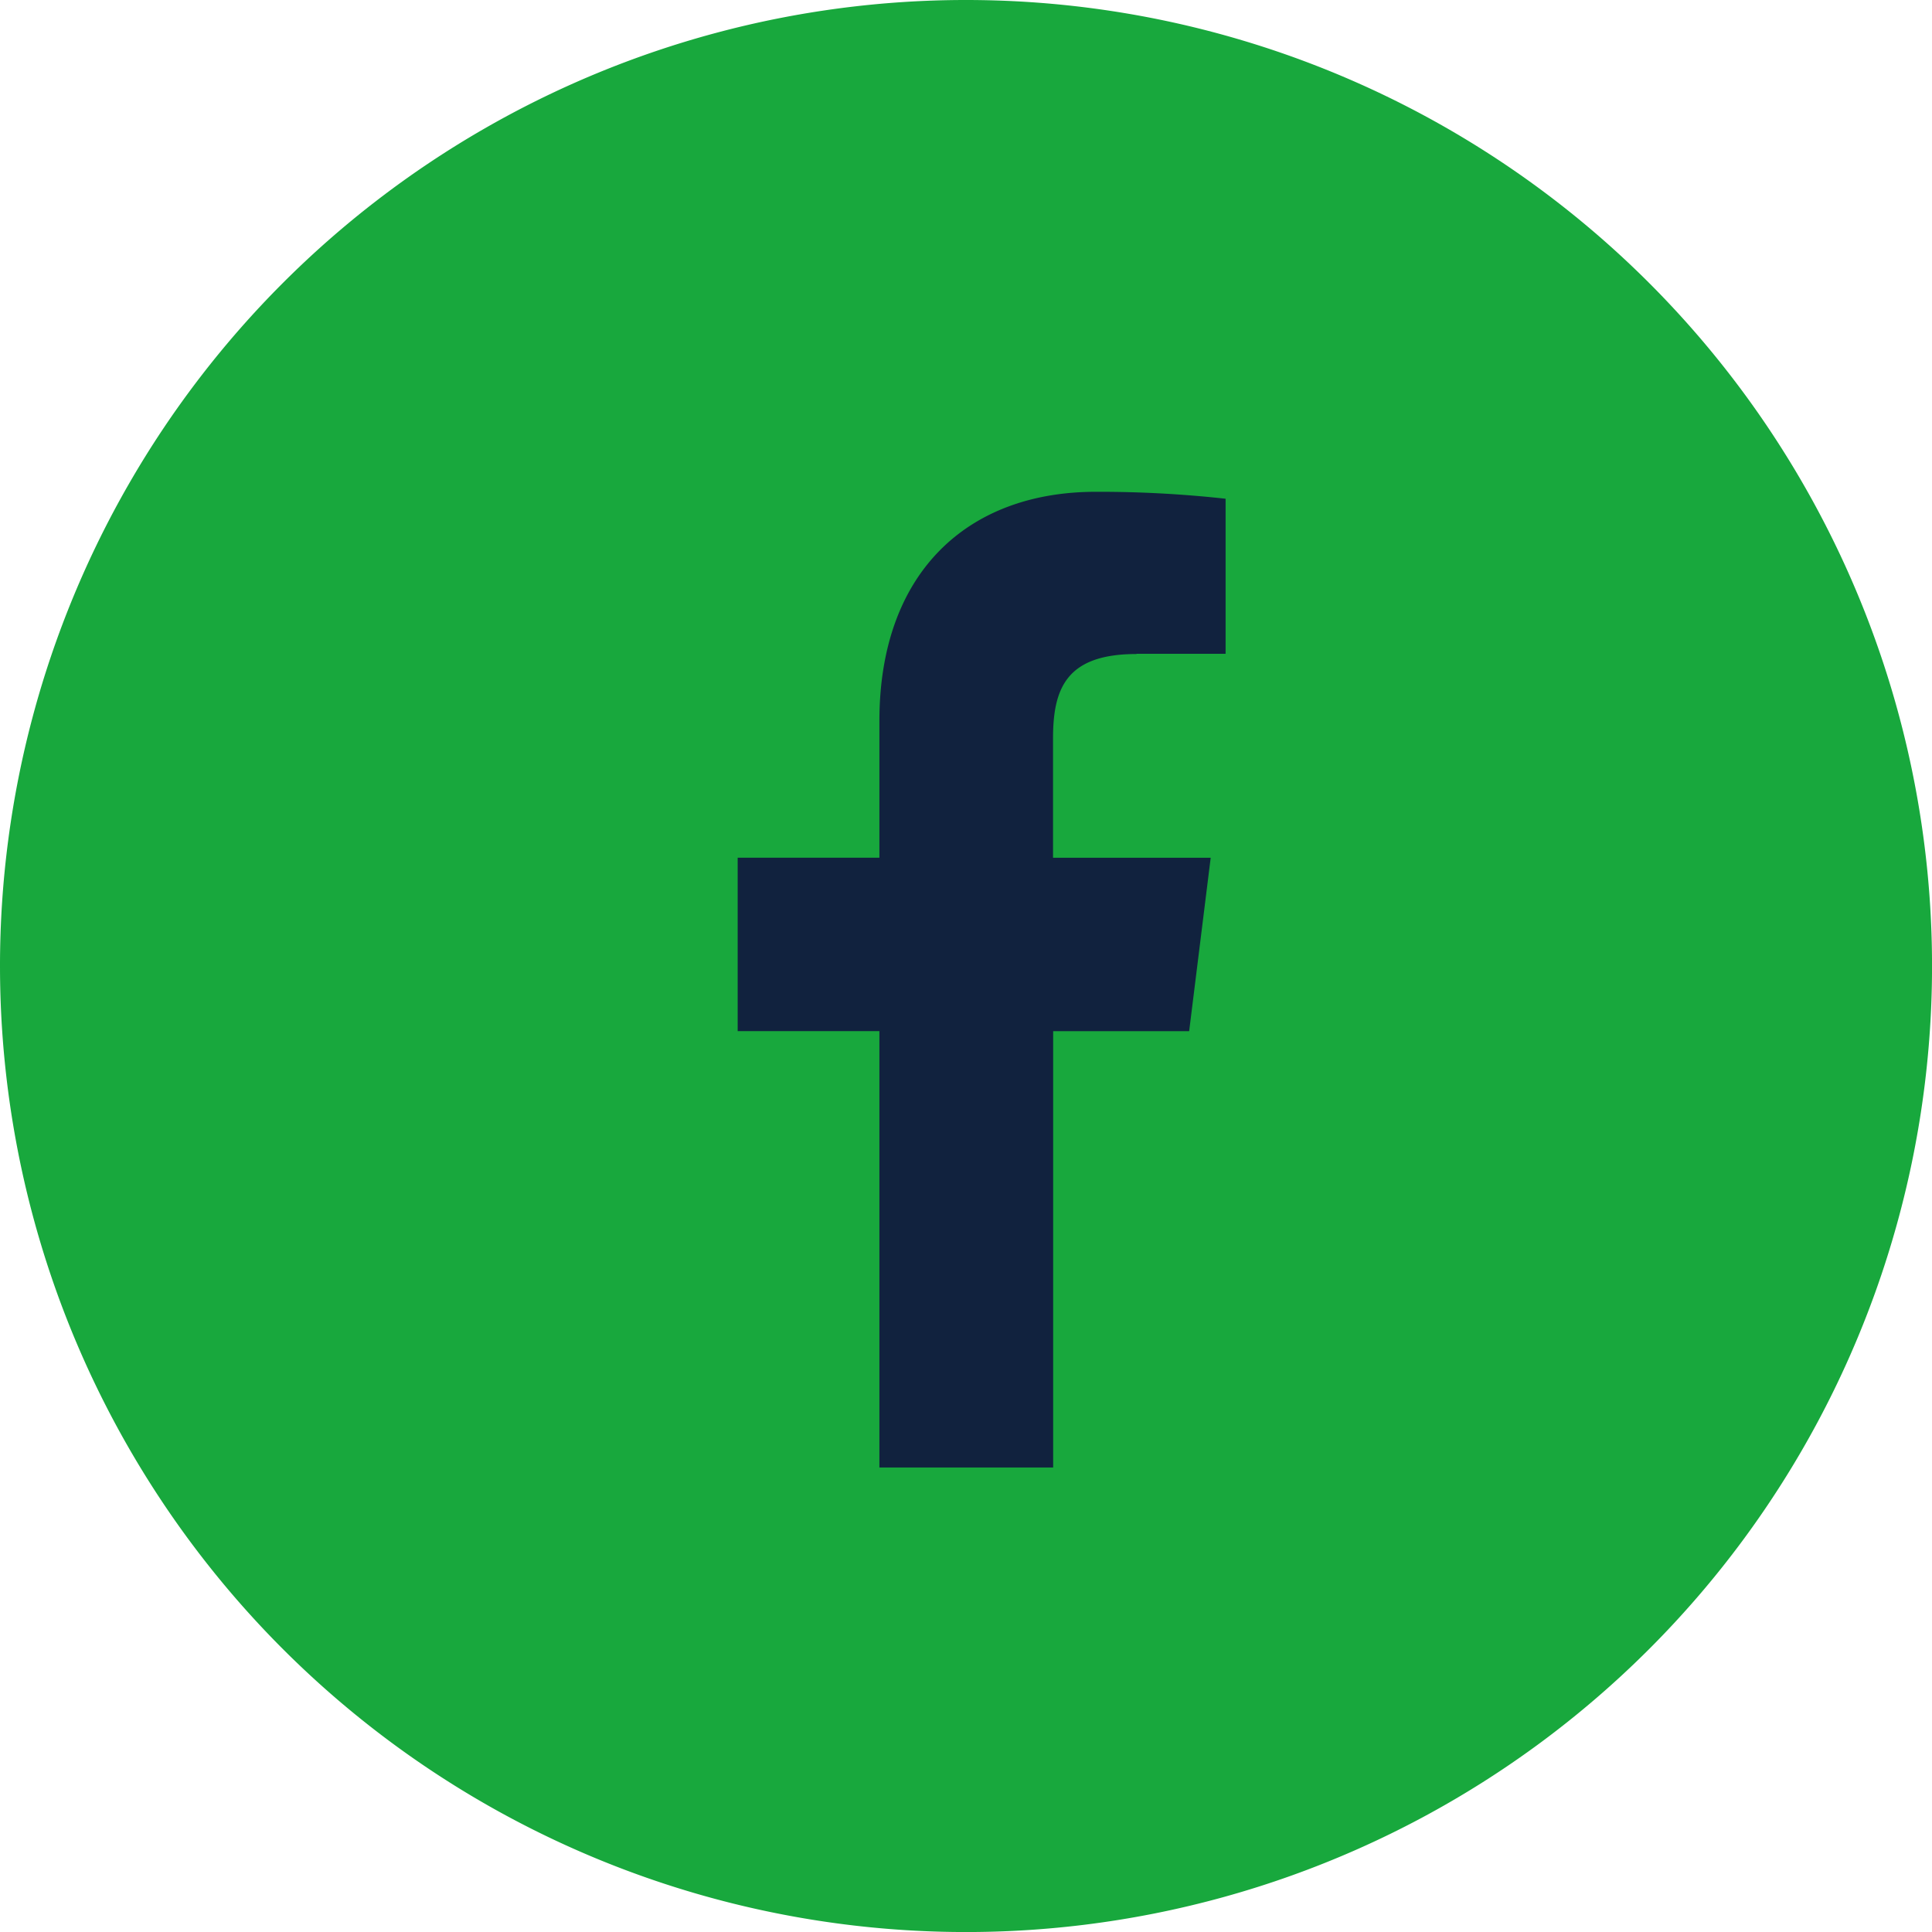 <?xml version="1.0" encoding="UTF-8"?>
<svg xmlns="http://www.w3.org/2000/svg" width="44.851" height="44.851" viewBox="0 0 44.851 44.851">
  <path d="M22.426,0A22.426,22.426,0,1,1,0,22.426,22.425,22.425,0,0,1,22.426,0" transform="translate(0)" fill="#18a83d"></path>
  <path d="M30.259,17.761h2.068v-3.6A26.766,26.766,0,0,0,29.314,14c-2.981,0-5.024,1.876-5.024,5.322v3.172H21V26.52h3.29V36.651h4.034V26.522h3.157l.5-4.026h-3.66V19.723c0-1.164.314-1.957,1.936-1.957Z" transform="translate(-3.875 -2.583)" fill="#11223e"></path>
</svg>
